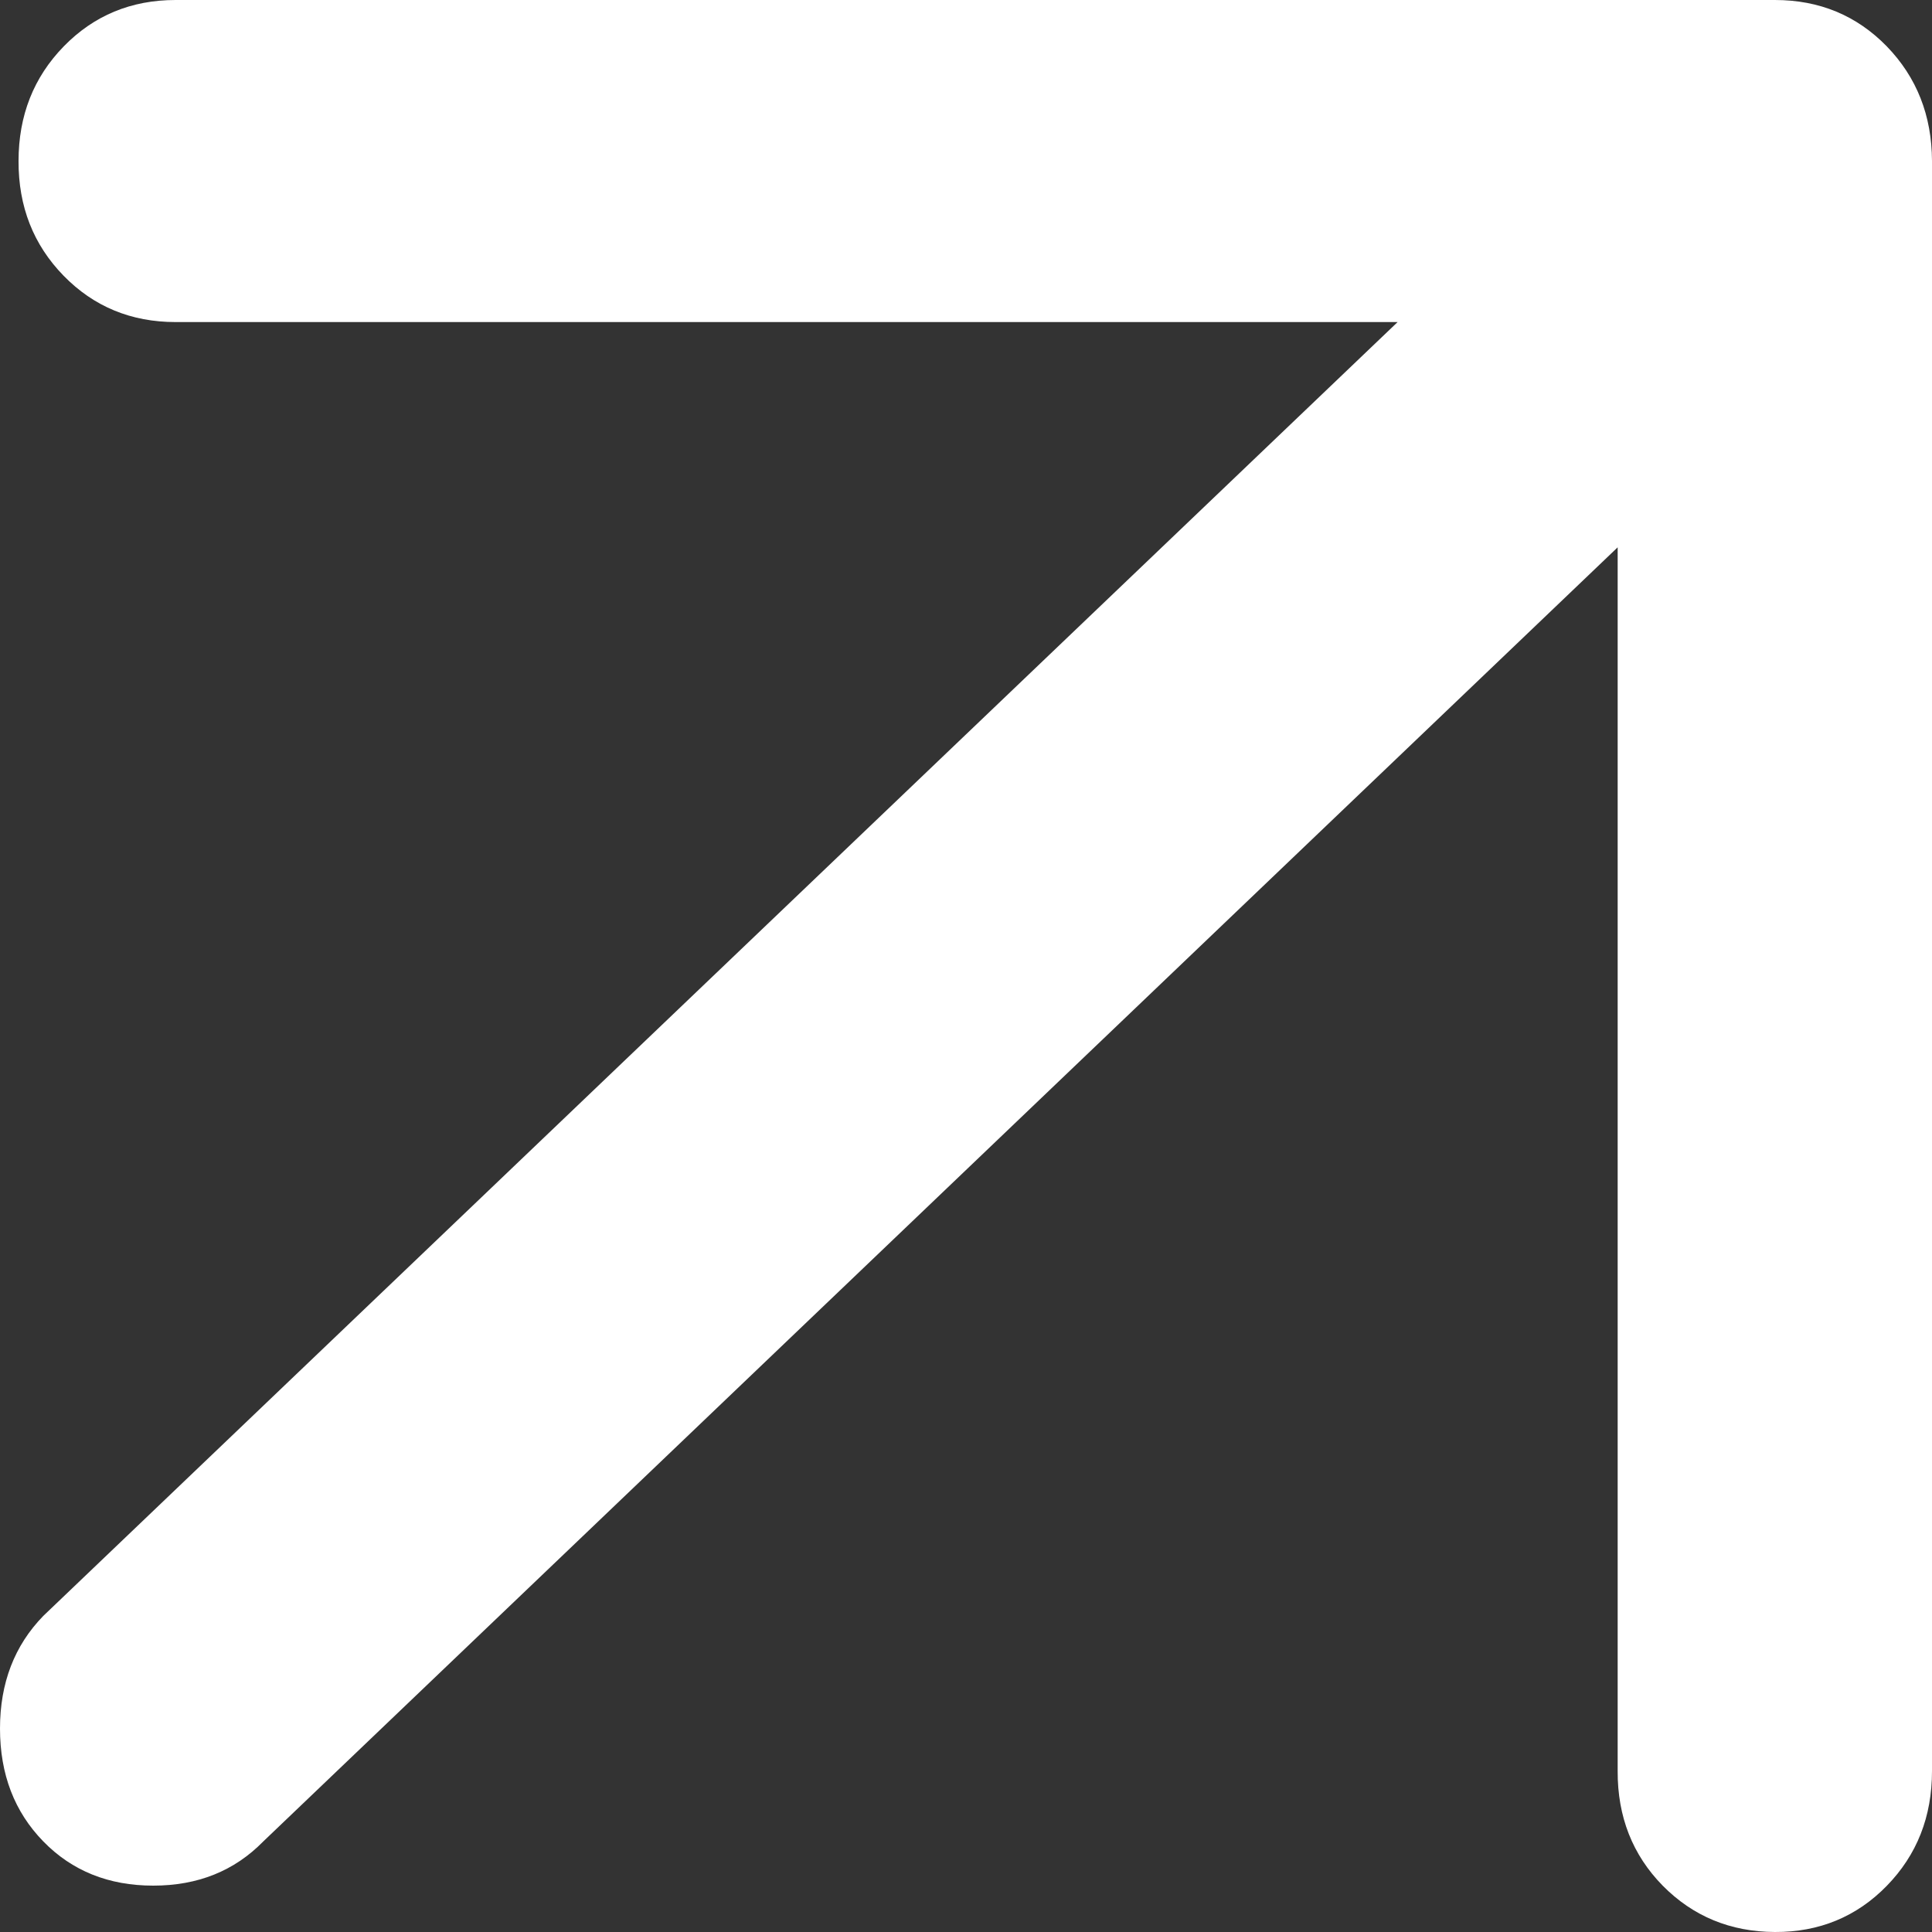 <svg width="10" height="10" viewBox="0 0 10 10" fill="none" xmlns="http://www.w3.org/2000/svg">
<rect x="0" y="0" width="10" height="10" fill="#333333" stroke="none"/>
<path d="M7.234 1.667L0.909 1.667C0.679 1.667 0.485 1.587 0.329 1.427C0.173 1.267 0.095 1.069 0.096 0.833C0.096 0.598 0.174 0.4 0.33 0.24C0.486 0.08 0.679 -1.80704e-07 0.909 -1.69124e-07L9.187 -4.08713e-08C9.417 -2.92911e-08 9.61 0.08 9.766 0.24C9.921 0.4 9.999 0.598 10 0.833L10 9.167C10 9.403 9.922 9.601 9.766 9.761C9.61 9.921 9.416 10.001 9.187 10C8.957 9.999 8.763 9.919 8.606 9.76C8.45 9.601 8.372 9.403 8.373 9.167L8.373 2.833L1.363 9.531C1.213 9.684 1.024 9.76 0.793 9.76C0.563 9.76 0.373 9.684 0.224 9.531C0.075 9.378 -3.49256e-07 9.184 -3.40277e-07 8.947C-3.31297e-07 8.711 0.075 8.517 0.224 8.364L7.234 1.667Z" fill="white"/>
</svg>
